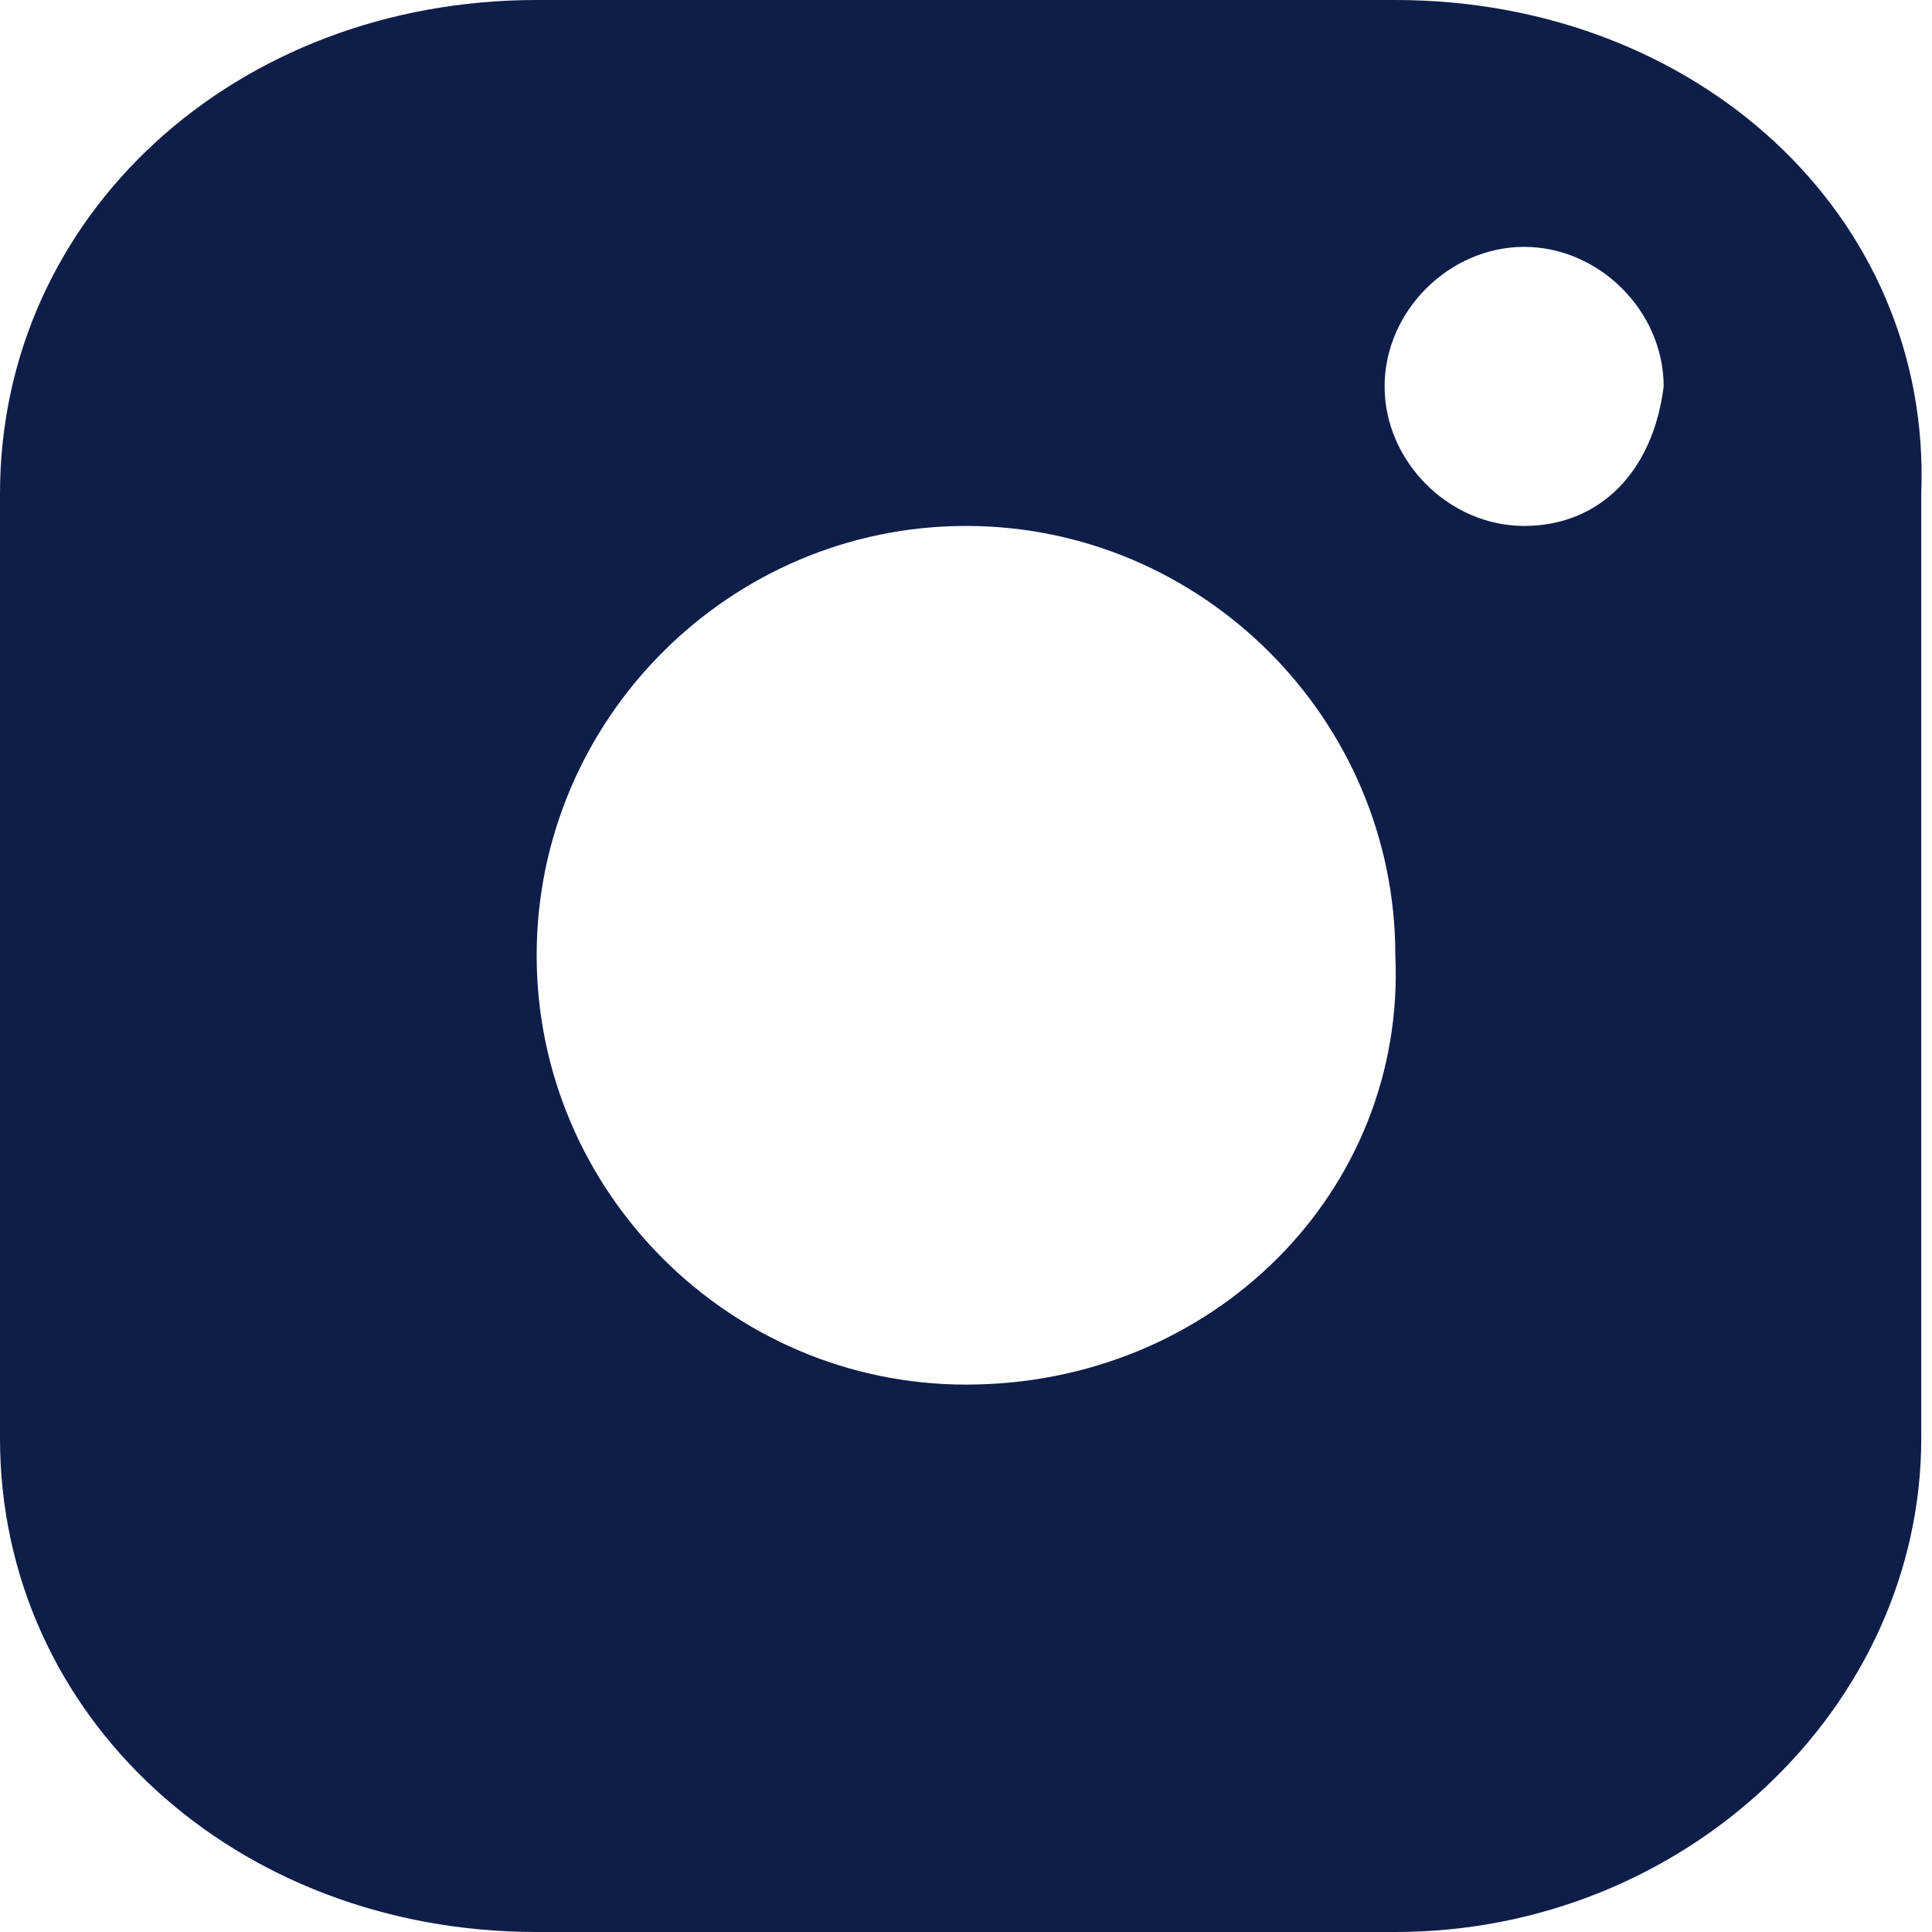 <svg xmlns="http://www.w3.org/2000/svg" viewBox="0 0 18 18"><path fill="#0f1d49" d="M13 0H5C2.2 0 0 2 0 4.6v8.8C0 16 2.2 18 5 18h8c2.7 0 4.9-2.1 4.9-4.6V4.6C18 2 15.8 0 13 0zM9 12.9c-2.2 0-4-1.8-4-4s1.8-4 4-4 4 1.8 4 4c.1 2.2-1.7 4-4 4zm5.2-8c-.7 0-1.3-.6-1.3-1.3 0-.7.6-1.3 1.3-1.3.7 0 1.3.6 1.3 1.3-.1.8-.6 1.3-1.3 1.3z"/></svg>